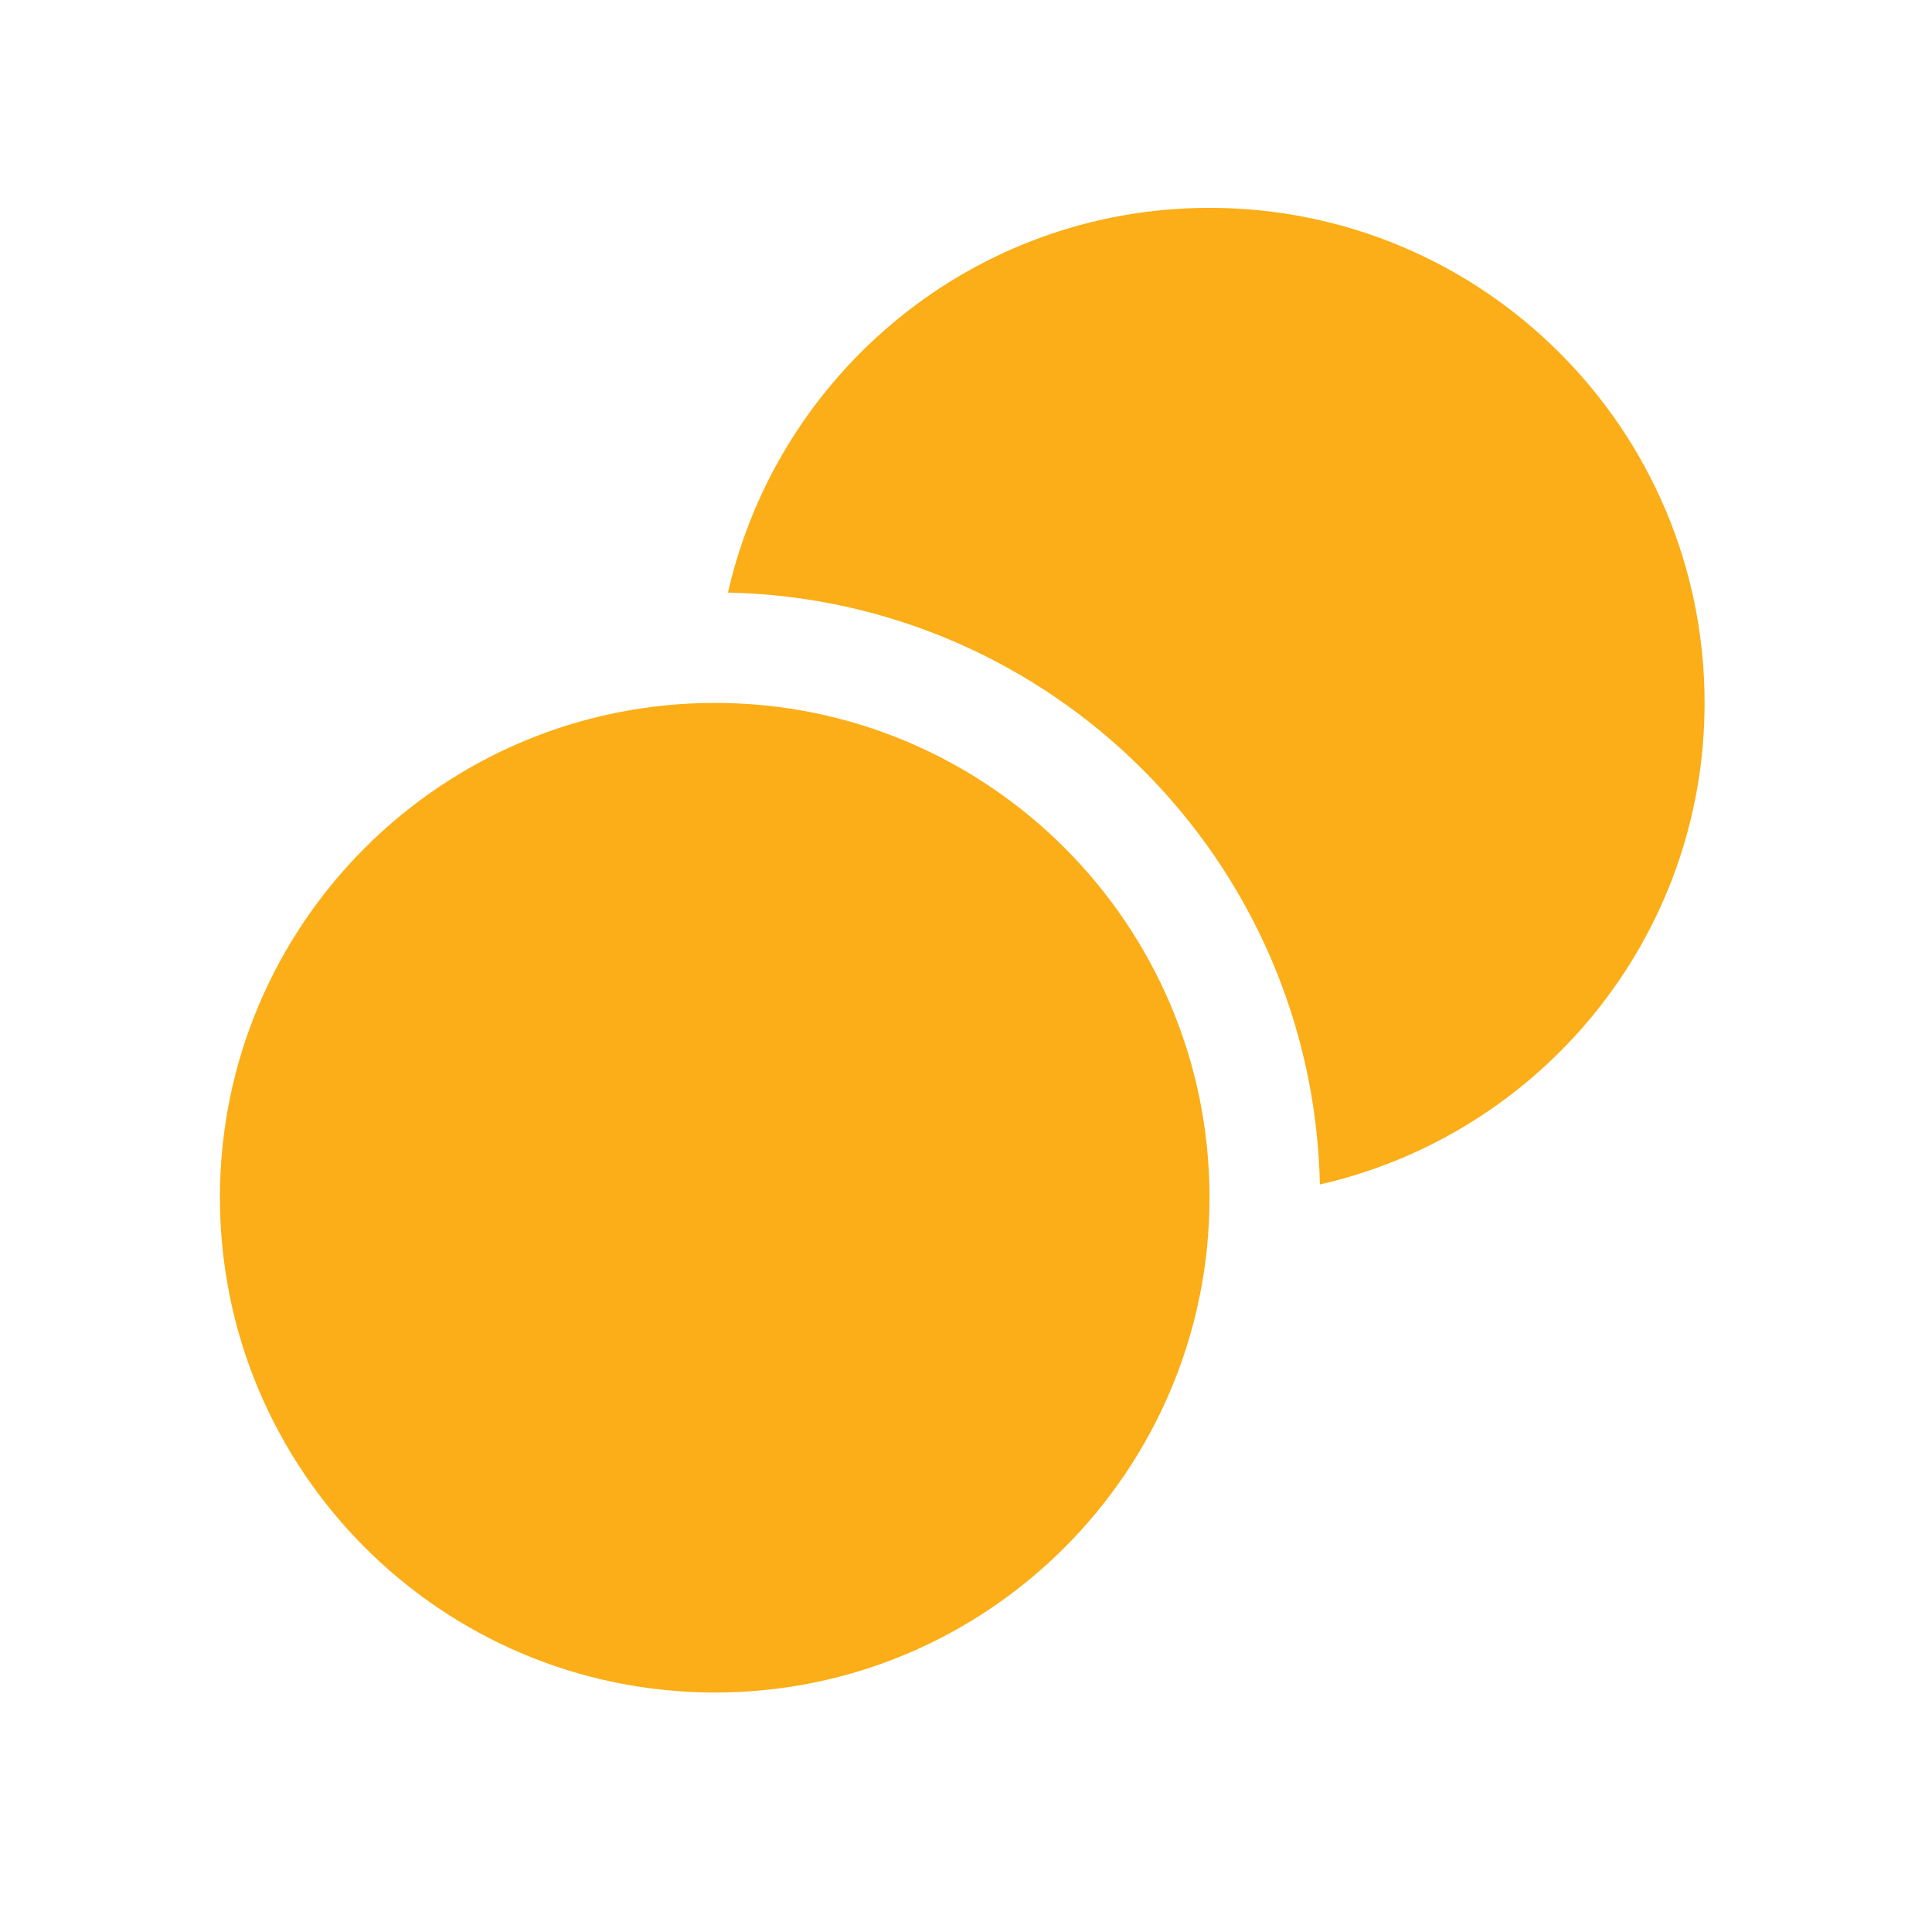 <svg width="24" height="24" viewBox="0 0 24 24" fill="none" xmlns="http://www.w3.org/2000/svg">
<path d="M8.882 21.025C12.272 21.025 15.025 18.272 15.025 14.875C15.025 11.485 12.272 8.732 8.882 8.732C5.485 8.732 2.732 11.485 2.732 14.875C2.732 18.272 5.485 21.025 8.882 21.025Z" fill="#FBAE17"/>
<path d="M15.025 2.582C12.106 2.582 9.666 4.625 9.043 7.361C13.065 7.446 16.311 10.691 16.396 14.714C19.132 14.091 21.175 11.651 21.175 8.732C21.175 5.335 18.422 2.582 15.025 2.582Z" fill="#FBAE17"/>
</svg>

